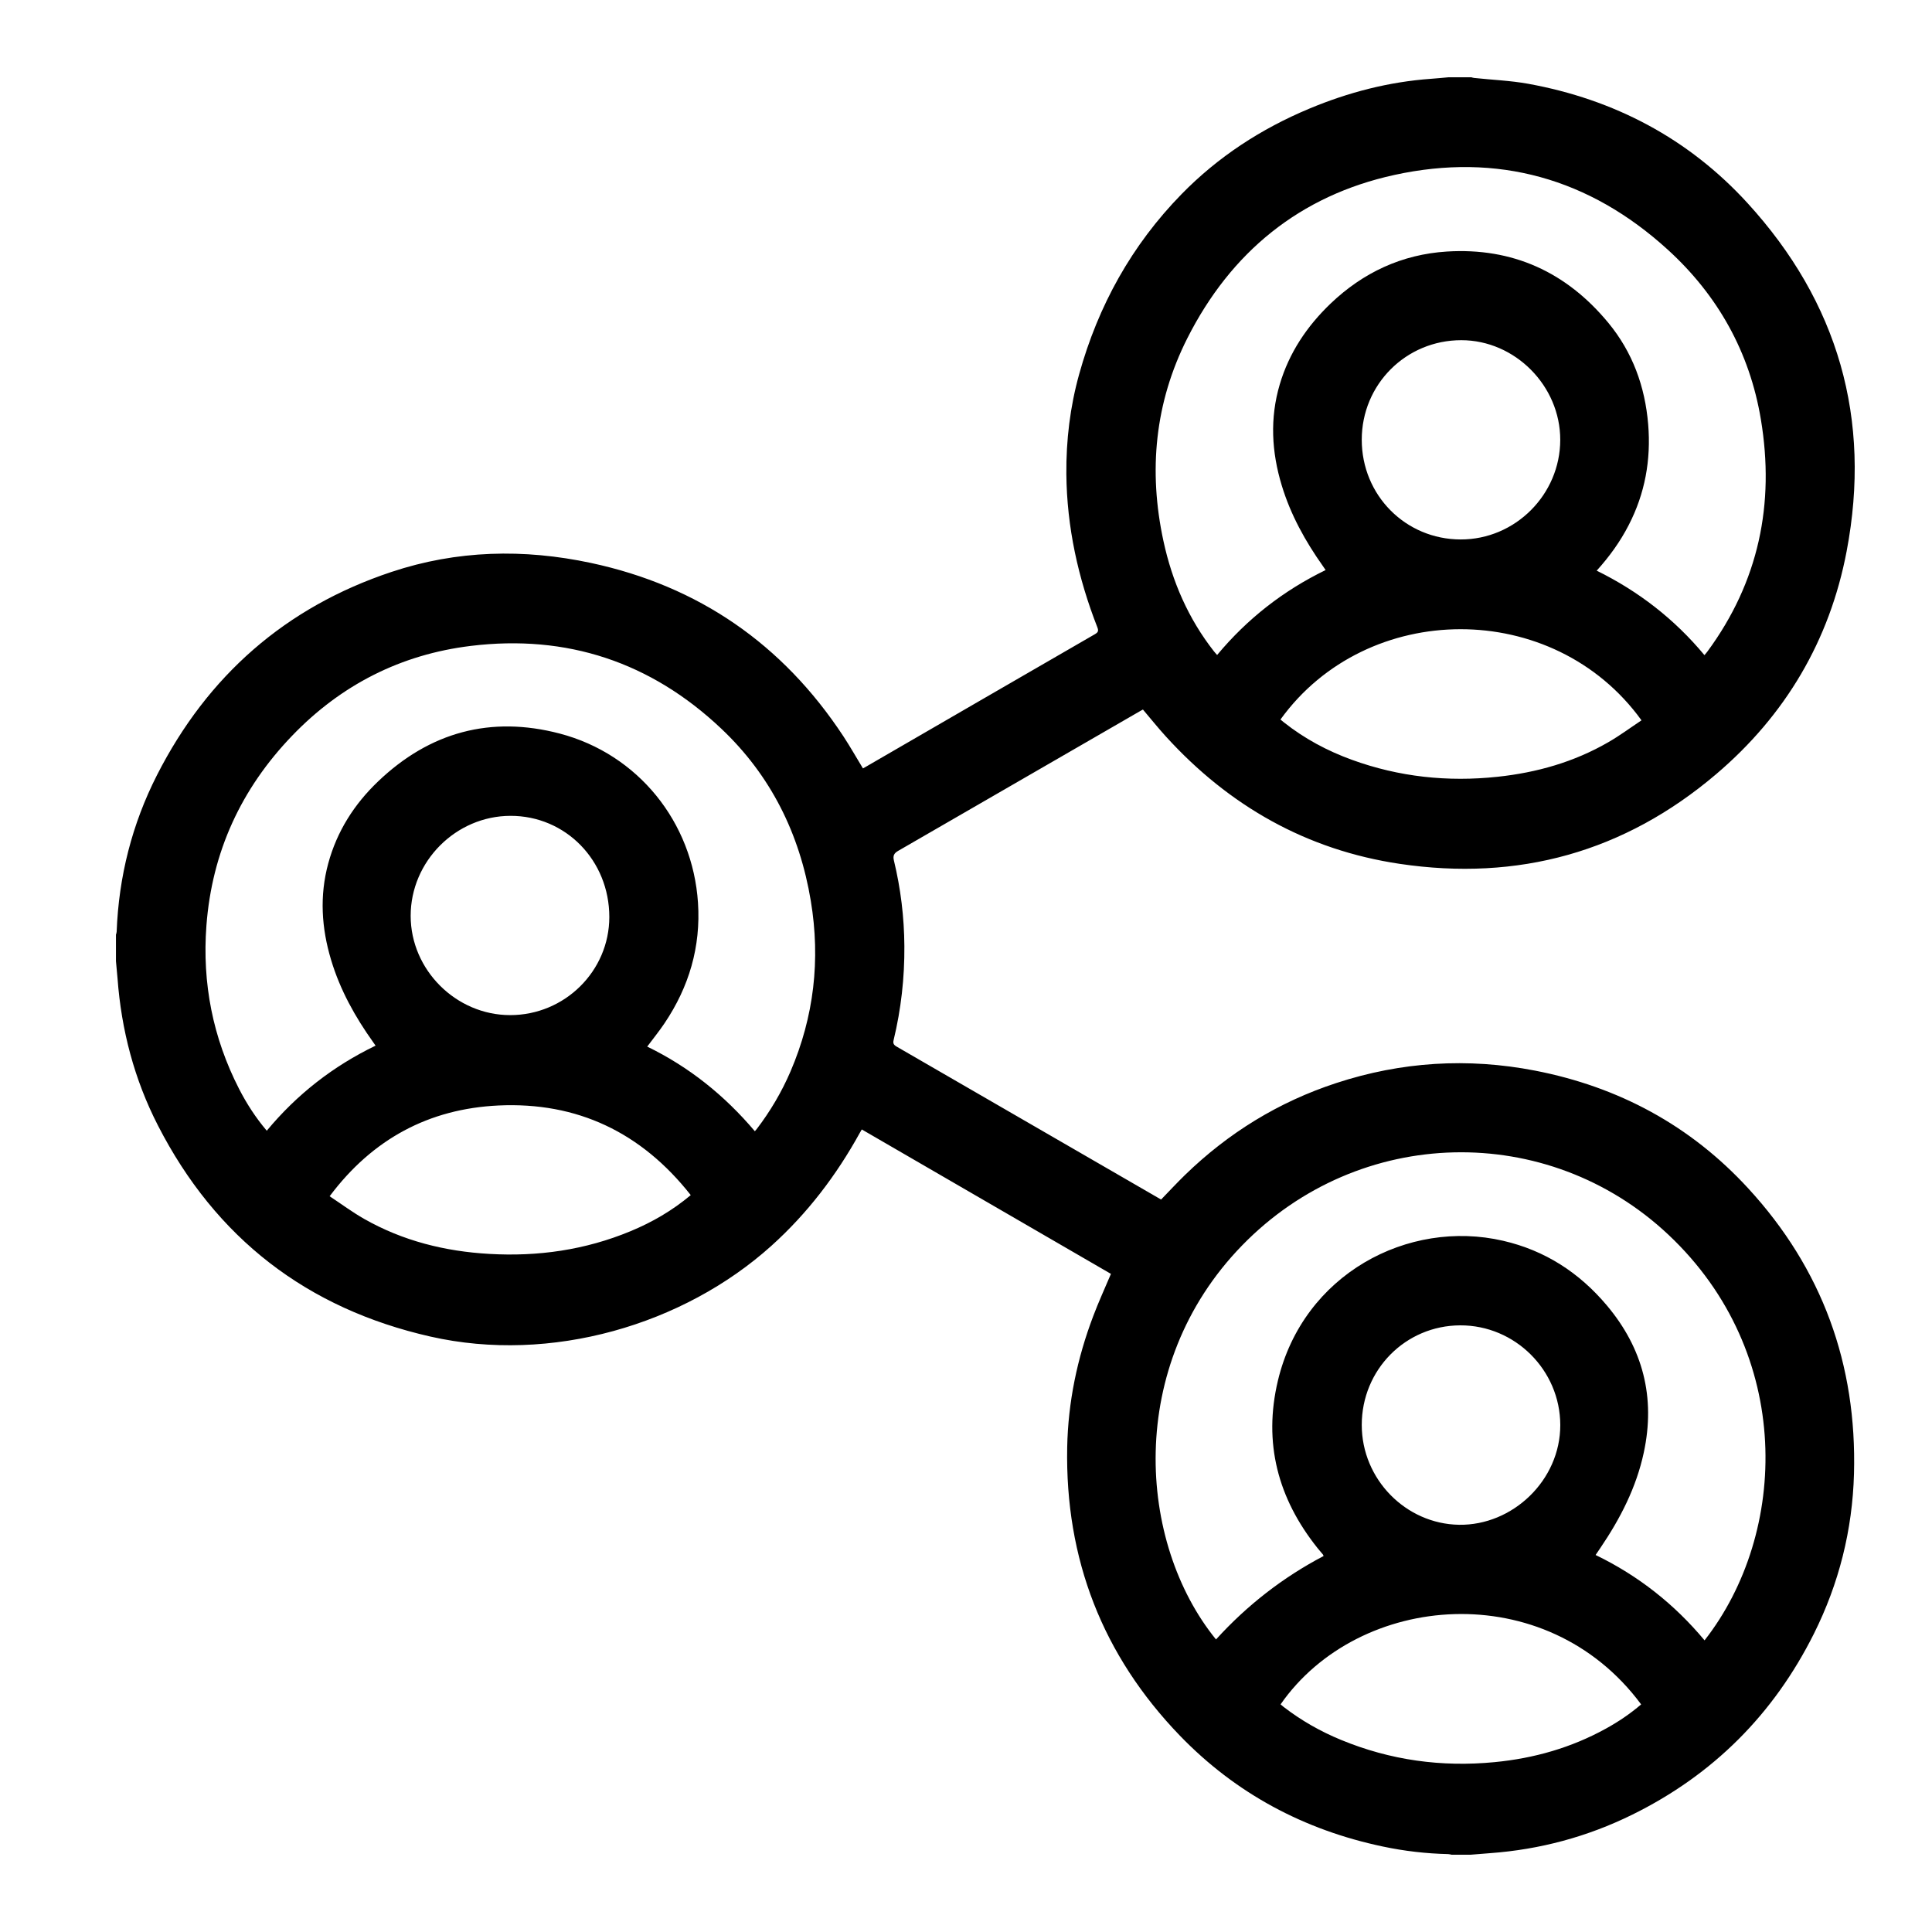 <svg width="50" height="50" viewBox="0 0 50 50" fill="none" xmlns="http://www.w3.org/2000/svg">
<g clip-path="url(#clip0_2517_724)">
<path d="M37.507 1.999C37.697 1.999 37.886 1.999 38.076 1.999C38.101 2.006 38.124 2.015 38.149 2.017C38.616 2.067 39.089 2.085 39.549 2.168C41.775 2.573 43.695 3.582 45.225 5.255C47.569 7.819 48.442 10.841 47.791 14.265C47.351 16.581 46.203 18.515 44.413 20.036C42.041 22.053 39.289 22.813 36.223 22.356C33.817 21.998 31.809 20.859 30.172 19.059C29.968 18.835 29.779 18.598 29.579 18.363C29.56 18.374 29.54 18.384 29.52 18.395C27.428 19.604 25.336 20.813 23.243 22.021C23.141 22.08 23.104 22.143 23.134 22.268C23.31 22.996 23.4 23.735 23.405 24.484C23.411 25.306 23.32 26.117 23.127 26.916C23.106 27.001 23.128 27.041 23.203 27.085C25.318 28.306 27.431 29.529 29.546 30.753C29.716 30.851 29.886 30.949 30.049 31.044C30.261 30.825 30.46 30.611 30.669 30.407C31.793 29.316 33.095 28.516 34.583 28.029C36.267 27.477 37.984 27.37 39.724 27.707C41.889 28.127 43.748 29.126 45.245 30.756C47.159 32.837 48.058 35.312 47.981 38.141C47.941 39.596 47.593 40.981 46.944 42.28C45.9 44.367 44.334 45.933 42.244 46.963C41.081 47.536 39.852 47.866 38.559 47.96C38.383 47.973 38.207 47.988 38.032 48.002H37.576C37.544 47.995 37.512 47.985 37.48 47.984C36.91 47.971 36.345 47.906 35.788 47.788C33.752 47.359 31.985 46.419 30.535 44.918C28.533 42.842 27.564 40.347 27.619 37.456C27.642 36.285 27.878 35.153 28.293 34.06C28.431 33.694 28.594 33.338 28.751 32.968C26.608 31.726 24.457 30.479 22.303 29.23C22.281 29.268 22.266 29.294 22.251 29.32C21.645 30.418 20.897 31.401 19.964 32.241C17.692 34.287 14.261 35.298 11.138 34.59C7.947 33.866 5.585 32.049 4.087 29.126C3.476 27.935 3.141 26.66 3.042 25.324C3.03 25.174 3.015 25.025 3.001 24.875C3.001 24.647 3.001 24.418 3.001 24.19C3.008 24.165 3.018 24.14 3.019 24.114C3.073 22.686 3.417 21.329 4.063 20.059C5.374 17.485 7.392 15.714 10.13 14.802C11.824 14.237 13.556 14.198 15.294 14.569C18.079 15.165 20.256 16.669 21.826 19.054C22.003 19.323 22.161 19.604 22.333 19.886C22.354 19.875 22.377 19.862 22.398 19.85C24.378 18.703 26.356 17.556 28.336 16.413C28.419 16.365 28.435 16.328 28.4 16.236C27.901 14.96 27.61 13.642 27.597 12.267C27.59 11.391 27.694 10.527 27.929 9.683C28.422 7.908 29.289 6.345 30.577 5.026C31.525 4.056 32.638 3.333 33.884 2.812C34.895 2.389 35.943 2.117 37.039 2.039C37.196 2.028 37.352 2.012 37.509 1.998L37.507 1.999ZM31.471 42.428C32.277 41.541 33.204 40.821 34.254 40.27C34.245 40.244 34.244 40.239 34.242 40.237C34.193 40.179 34.144 40.121 34.096 40.062C33.072 38.781 32.689 37.34 33.072 35.731C33.728 32.976 36.44 31.542 38.9 32.111C39.985 32.361 40.871 32.936 41.584 33.783C42.521 34.896 42.849 36.167 42.54 37.597C42.346 38.497 41.935 39.296 41.424 40.051C41.382 40.113 41.34 40.175 41.294 40.243C42.399 40.778 43.333 41.516 44.114 42.452C46.282 39.682 46.435 35.018 43.178 31.954C40.054 29.016 35.176 29.118 32.147 32.23C29.112 35.348 29.441 39.935 31.471 42.43V42.428ZM19.534 29.278C19.554 29.255 19.569 29.239 19.583 29.221C19.935 28.76 20.228 28.264 20.458 27.73C21.067 26.311 21.236 24.837 20.984 23.317C20.696 21.577 19.947 20.067 18.665 18.856C16.843 17.134 14.67 16.413 12.185 16.716C10.376 16.936 8.827 17.723 7.561 19.04C6.242 20.411 5.486 22.047 5.342 23.955C5.23 25.444 5.508 26.856 6.189 28.184C6.386 28.567 6.619 28.927 6.904 29.263C7.685 28.321 8.623 27.591 9.72 27.061C9.694 27.024 9.677 27 9.66 26.975C9.191 26.319 8.802 25.621 8.569 24.844C8.32 24.018 8.267 23.185 8.495 22.345C8.72 21.516 9.165 20.816 9.781 20.227C11.12 18.945 12.702 18.516 14.488 18.985C16.512 19.517 17.927 21.275 18.064 23.364C18.139 24.503 17.832 25.54 17.198 26.482C17.06 26.688 16.902 26.881 16.75 27.086C17.837 27.614 18.756 28.354 19.536 29.277L19.534 29.278ZM41.321 14.768C42.408 15.303 43.337 16.024 44.111 16.955C44.142 16.917 44.168 16.89 44.189 16.86C45.515 15.059 45.936 13.04 45.571 10.853C45.281 9.112 44.456 7.639 43.158 6.458C41.135 4.616 38.757 3.945 36.089 4.527C33.642 5.061 31.855 6.522 30.726 8.758C29.887 10.421 29.717 12.185 30.11 14.002C30.336 15.049 30.754 16.012 31.418 16.858C31.442 16.889 31.47 16.917 31.499 16.951C32.283 16.01 33.217 15.283 34.307 14.753C34.278 14.71 34.257 14.68 34.236 14.649C33.781 14.007 33.403 13.325 33.173 12.568C32.908 11.699 32.861 10.825 33.12 9.948C33.362 9.13 33.822 8.445 34.433 7.859C35.277 7.052 36.281 6.584 37.442 6.51C39.143 6.403 40.538 7.041 41.622 8.353C42.25 9.113 42.574 10.003 42.655 10.986C42.73 11.904 42.572 12.774 42.149 13.593C41.93 14.018 41.653 14.403 41.321 14.77V14.768ZM33.138 18.621C33.171 18.648 33.2 18.673 33.229 18.696C33.761 19.117 34.35 19.432 34.985 19.663C36.208 20.108 37.467 20.241 38.757 20.103C39.77 19.995 40.735 19.722 41.622 19.209C41.919 19.038 42.196 18.832 42.482 18.642C40.202 15.484 35.378 15.519 33.139 18.62L33.138 18.621ZM42.472 44.109C40.011 40.786 35.163 41.203 33.141 44.109C33.166 44.13 33.192 44.153 33.219 44.174C33.676 44.526 34.172 44.809 34.705 45.028C35.981 45.555 37.308 45.737 38.68 45.604C39.699 45.506 40.666 45.231 41.565 44.734C41.888 44.556 42.192 44.35 42.472 44.11V44.109ZM17.877 30.93C16.599 29.306 14.939 28.514 12.898 28.61C11.1 28.696 9.64 29.477 8.531 30.959C8.838 31.162 9.119 31.371 9.421 31.543C10.425 32.115 11.519 32.386 12.664 32.451C13.921 32.524 15.144 32.35 16.314 31.865C16.875 31.633 17.395 31.333 17.877 30.929V30.93ZM13.204 26.271C14.616 26.271 15.768 25.131 15.769 23.733C15.77 22.269 14.64 21.111 13.21 21.114C11.799 21.117 10.627 22.291 10.628 23.703C10.629 25.101 11.802 26.271 13.203 26.271H13.204ZM35.242 36.877C35.242 38.285 36.384 39.439 37.759 39.461C39.142 39.483 40.383 38.314 40.38 36.877C40.376 35.459 39.21 34.296 37.792 34.3C36.374 34.304 35.242 35.448 35.242 36.878V36.877ZM35.242 11.381C35.242 12.817 36.375 13.959 37.802 13.961C39.212 13.964 40.376 12.801 40.379 11.386C40.382 9.987 39.209 8.804 37.818 8.804C36.387 8.804 35.242 9.948 35.242 11.38V11.381Z" fill="black"/>
</g>
<defs>
<clipPath id="clip0_2517_724">
<rect width="45" height="46" fill="white" transform="translate(3 2)"/>
</clipPath>
</defs>
</svg>
